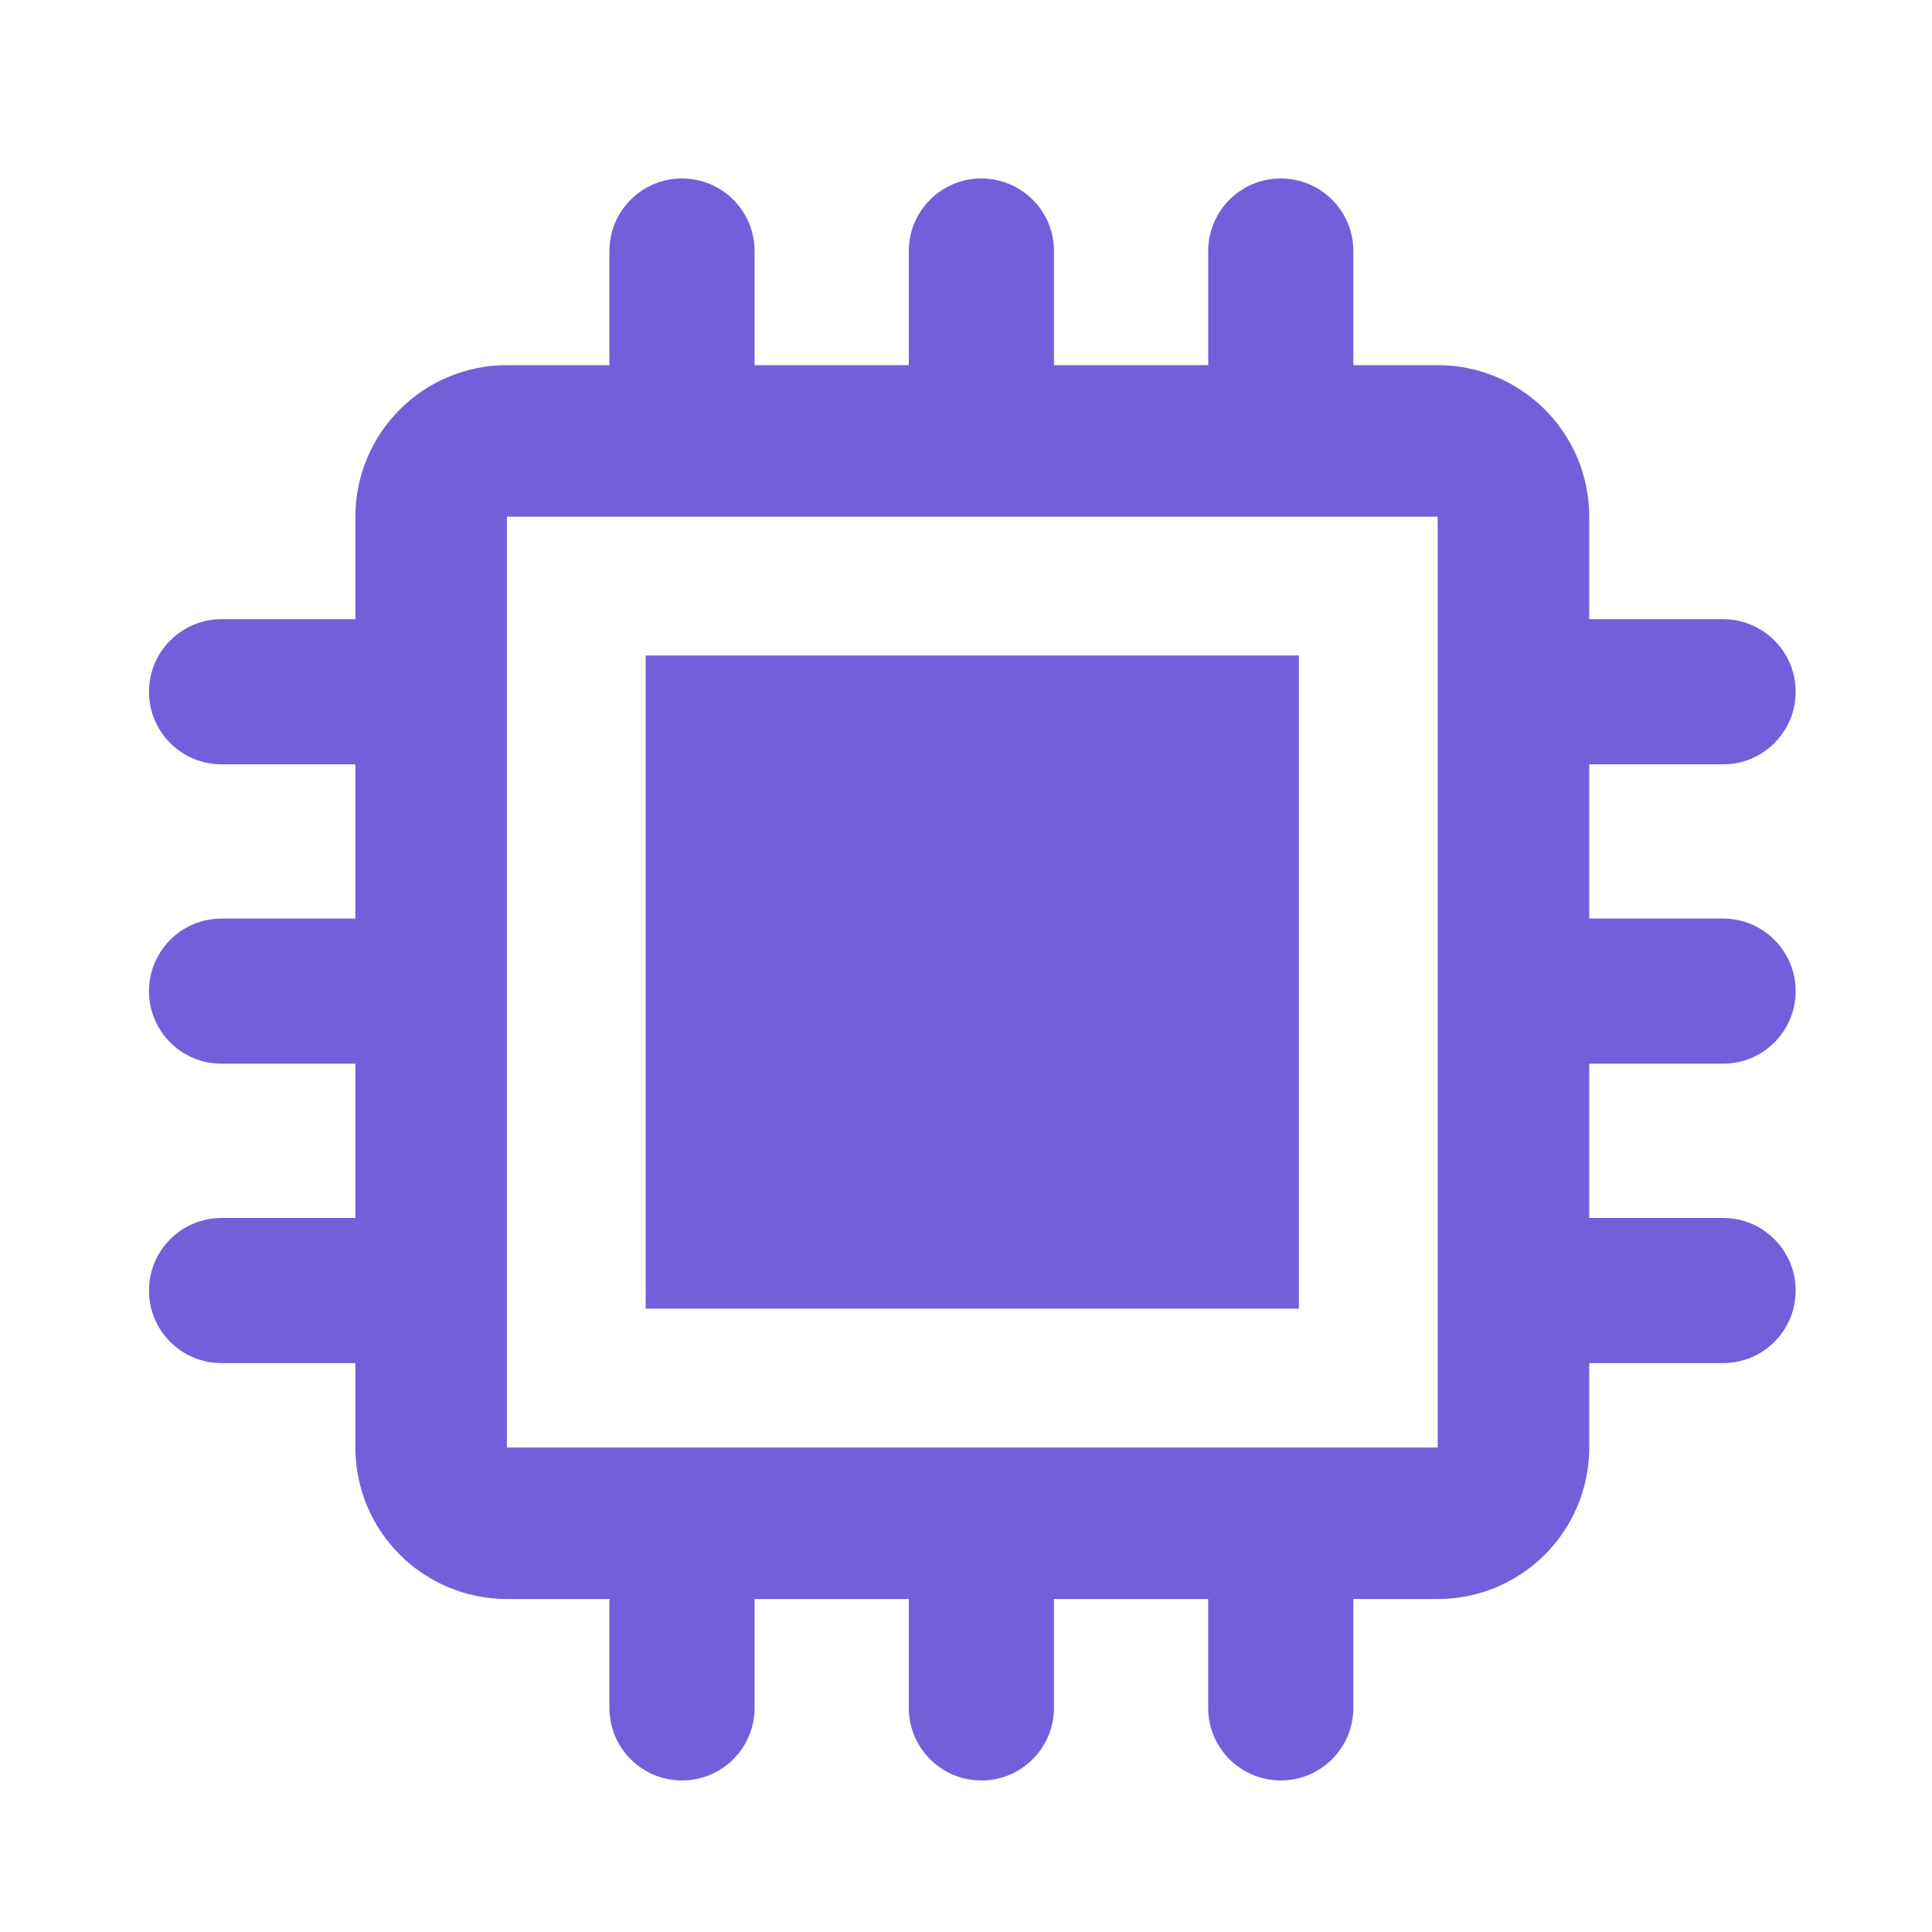 <svg width="51" height="51" viewBox="0 0 51 51" fill="none" xmlns="http://www.w3.org/2000/svg">
<path d="M11.381 13.639C11.381 12.535 12.277 11.639 13.381 11.639H37.952C39.057 11.639 39.952 12.535 39.952 13.639V38.21C39.952 39.315 39.057 40.21 37.952 40.21H13.381C12.277 40.21 11.381 39.315 11.381 38.21V13.639Z" stroke="#735FDA" stroke-width="4"/>
<path d="M45.485 24.248C46.543 24.248 47.401 25.106 47.401 26.164C47.401 27.222 46.543 28.08 45.485 28.08L41.653 28.08L41.653 24.248L45.485 24.248Z" fill="#735FDA"/>
<path d="M45.485 16.345C46.543 16.345 47.401 17.203 47.401 18.261C47.401 19.319 46.543 20.177 45.485 20.177L41.653 20.177L41.653 16.345L45.485 16.345Z" fill="#735FDA"/>
<path d="M45.485 32.151C46.543 32.151 47.401 33.009 47.401 34.067C47.401 35.125 46.543 35.983 45.485 35.983L41.653 35.983L41.653 32.151L45.485 32.151Z" fill="#735FDA"/>
<path d="M5.849 28.08C4.791 28.08 3.933 27.222 3.933 26.164C3.933 25.106 4.791 24.248 5.849 24.248L9.681 24.248L9.681 28.08L5.849 28.08Z" fill="#735FDA"/>
<path d="M5.849 35.983C4.791 35.983 3.933 35.126 3.933 34.068C3.933 33.009 4.791 32.151 5.849 32.151L9.681 32.151L9.681 35.983L5.849 35.983Z" fill="#735FDA"/>
<path d="M5.849 20.177C4.791 20.177 3.933 19.319 3.933 18.261C3.933 17.203 4.791 16.345 5.849 16.345L9.681 16.345L9.681 20.177L5.849 20.177Z" fill="#735FDA"/>
<rect x="17.045" y="17.303" width="17.243" height="17.243" fill="#735FDA"/>
<path d="M27.822 45.084C27.822 46.142 26.965 47 25.906 47C24.848 47 23.99 46.142 23.99 45.084L23.99 41.252L27.822 41.252L27.822 45.084Z" fill="#735FDA"/>
<path d="M35.725 45.084C35.725 46.142 34.867 47 33.809 47C32.751 47 31.893 46.142 31.893 45.084L31.893 41.252L35.725 41.252L35.725 45.084Z" fill="#735FDA"/>
<path d="M19.919 45.084C19.919 46.142 19.061 47 18.003 47C16.945 47 16.087 46.142 16.087 45.084L16.087 41.252L19.919 41.252L19.919 45.084Z" fill="#735FDA"/>
<path d="M23.99 6.627C23.99 5.569 24.848 4.711 25.906 4.711C26.964 4.711 27.822 5.569 27.822 6.627L27.822 10.459L23.99 10.459L23.99 6.627Z" fill="#735FDA"/>
<path d="M16.087 6.627C16.087 5.569 16.945 4.711 18.003 4.711C19.061 4.711 19.919 5.569 19.919 6.627L19.919 10.459L16.087 10.459L16.087 6.627Z" fill="#735FDA"/>
<path d="M31.894 6.627C31.894 5.569 32.751 4.711 33.809 4.711C34.868 4.711 35.725 5.569 35.725 6.627L35.725 10.459L31.894 10.459L31.894 6.627Z" fill="#735FDA"/>
</svg>
